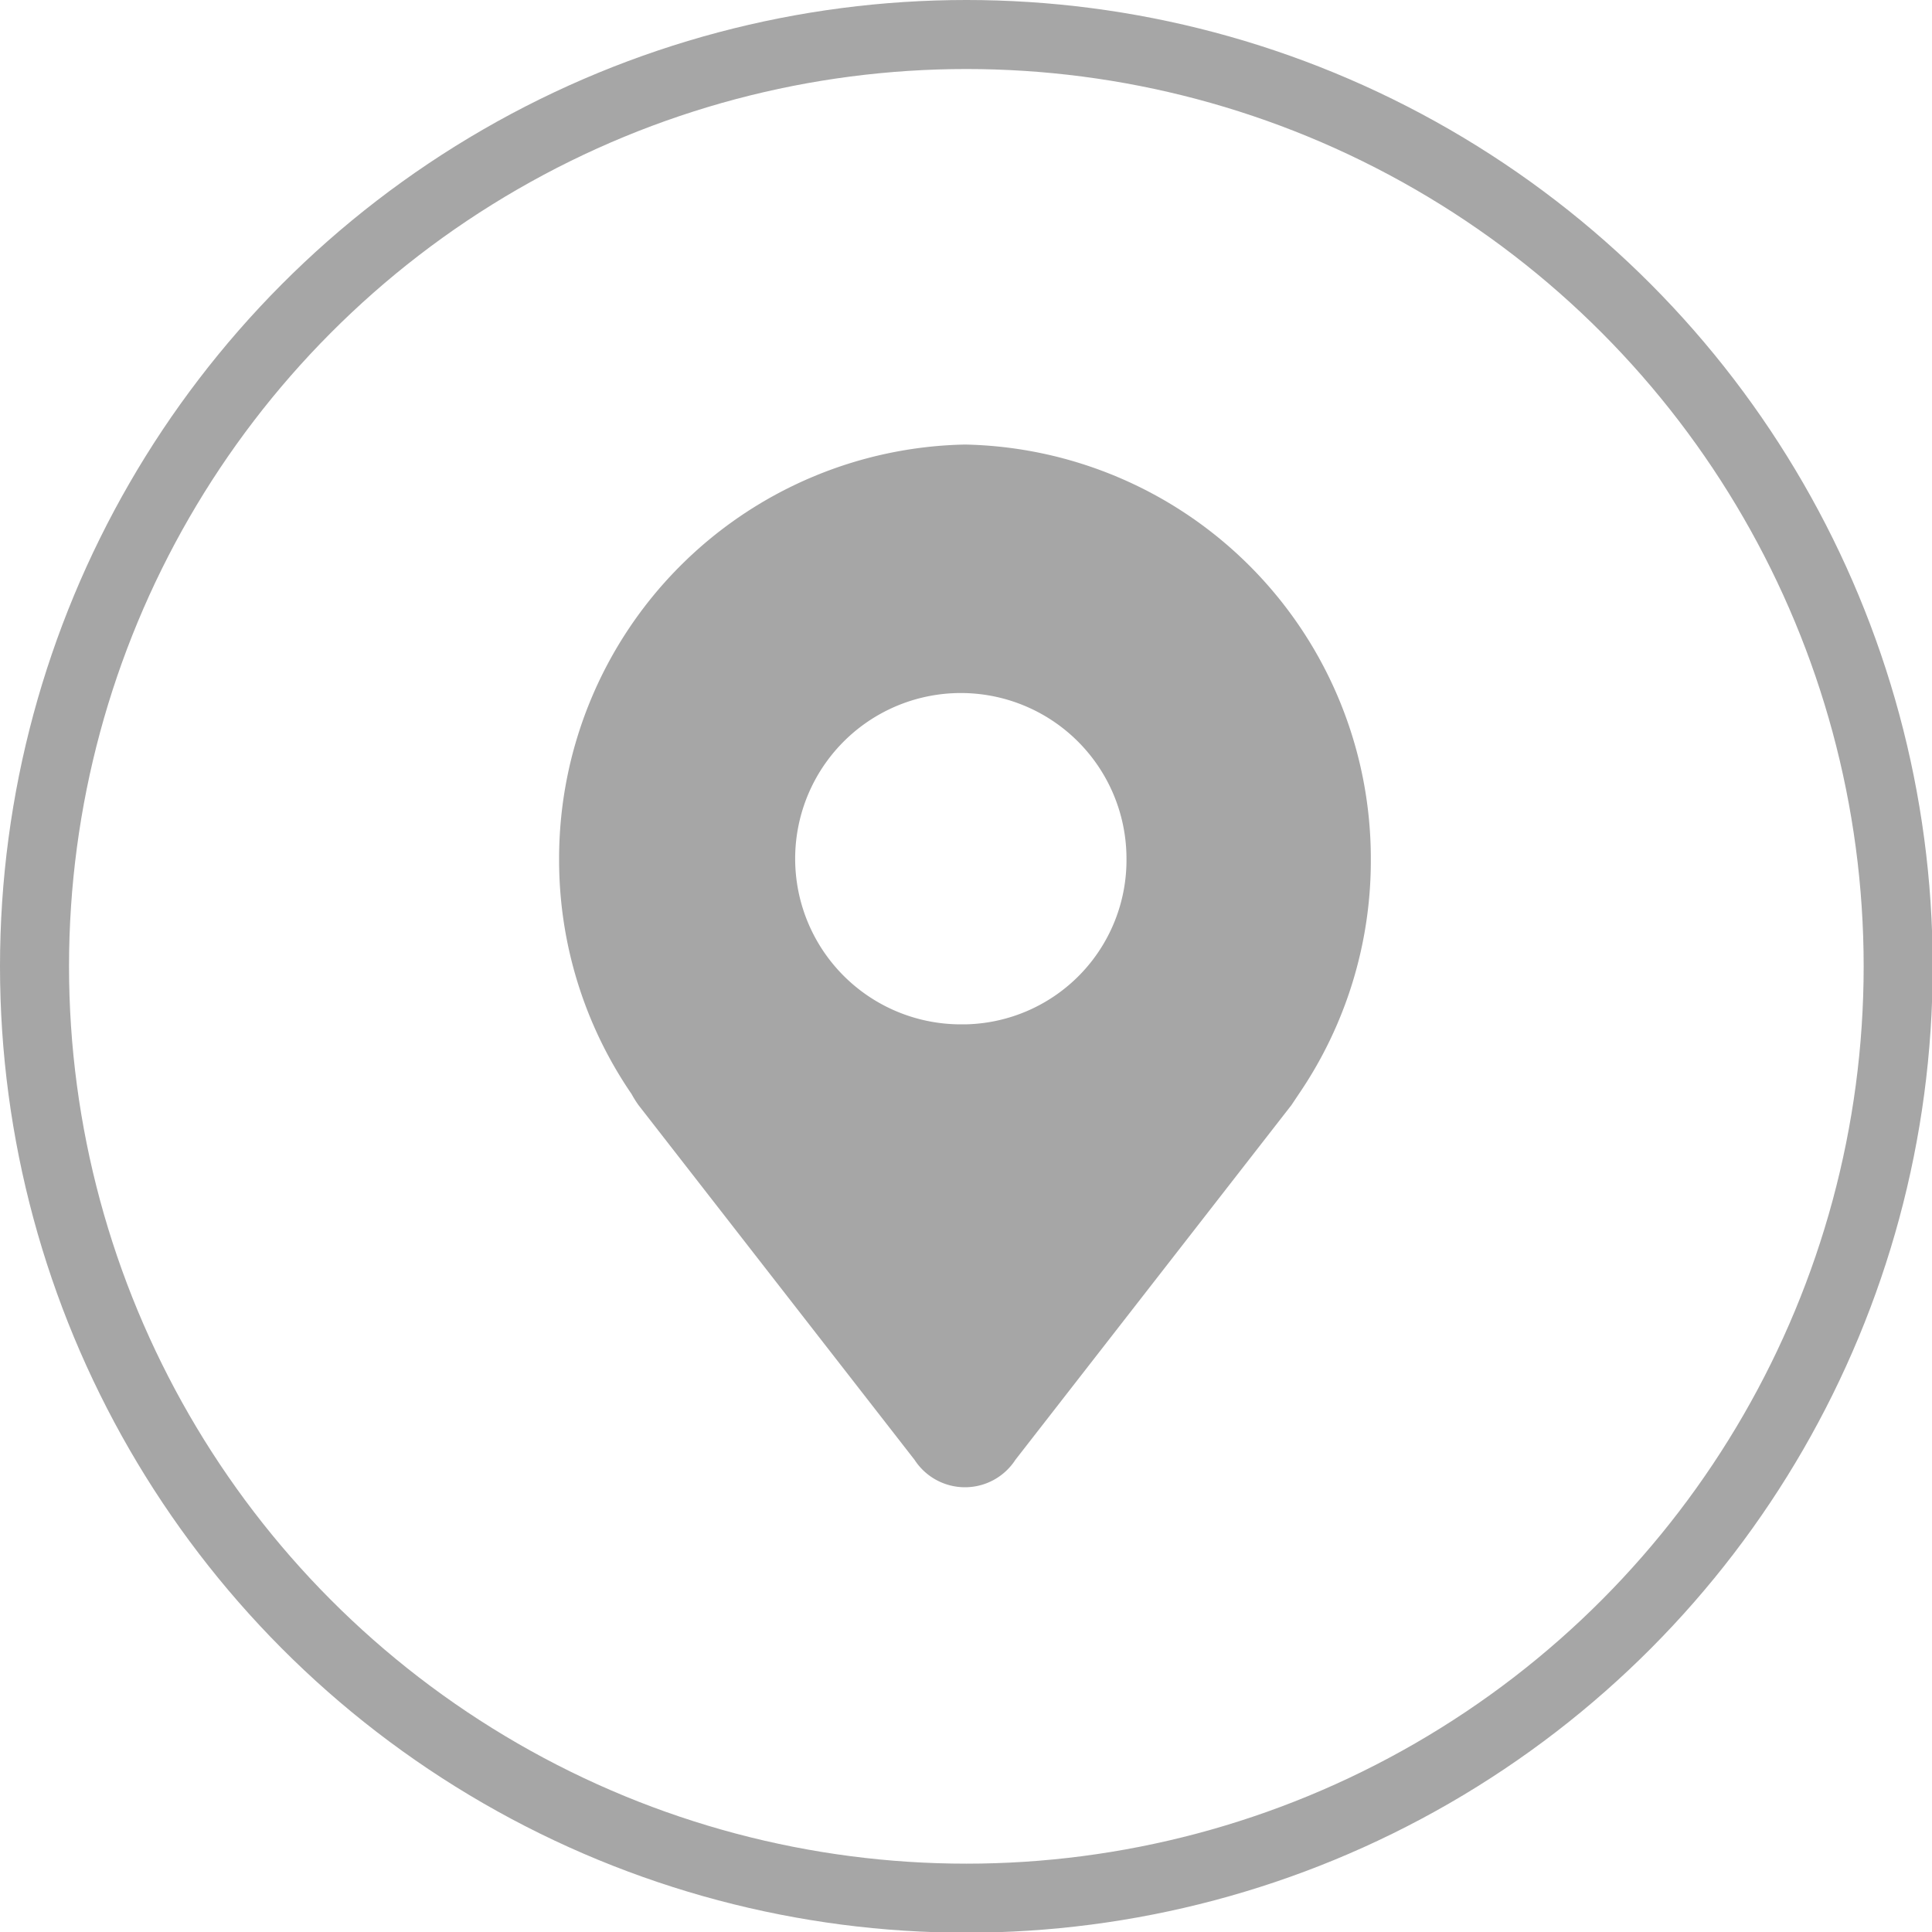 <svg xmlns="http://www.w3.org/2000/svg" viewBox="0 0 27.99 27.99"><defs><style>.cls-1{fill:#a6a6a6;}.cls-2{fill:none;stroke:#a6a6a6;stroke-miterlimit:10;}</style></defs><title>location</title><g id="图层_2" data-name="图层 2"><g id="图层_1-2" data-name="图层 1"><path class="cls-1" d="M14,6.44a6,6,0,0,0-5.9,6,6,6,0,0,0,1.05,3.41,1.53,1.53,0,0,0,.1.16l4,5.14a.87.87,0,0,0,1.46,0l4-5.14.1-.15a6,6,0,0,0,1.05-3.42,6,6,0,0,0-5.9-6m0,8.4a2.4,2.4,0,1,1,2.36-2.4A2.38,2.38,0,0,1,14,14.84"/><circle class="cls-2" cx="14" cy="14" r="13.5"/></g></g></svg>